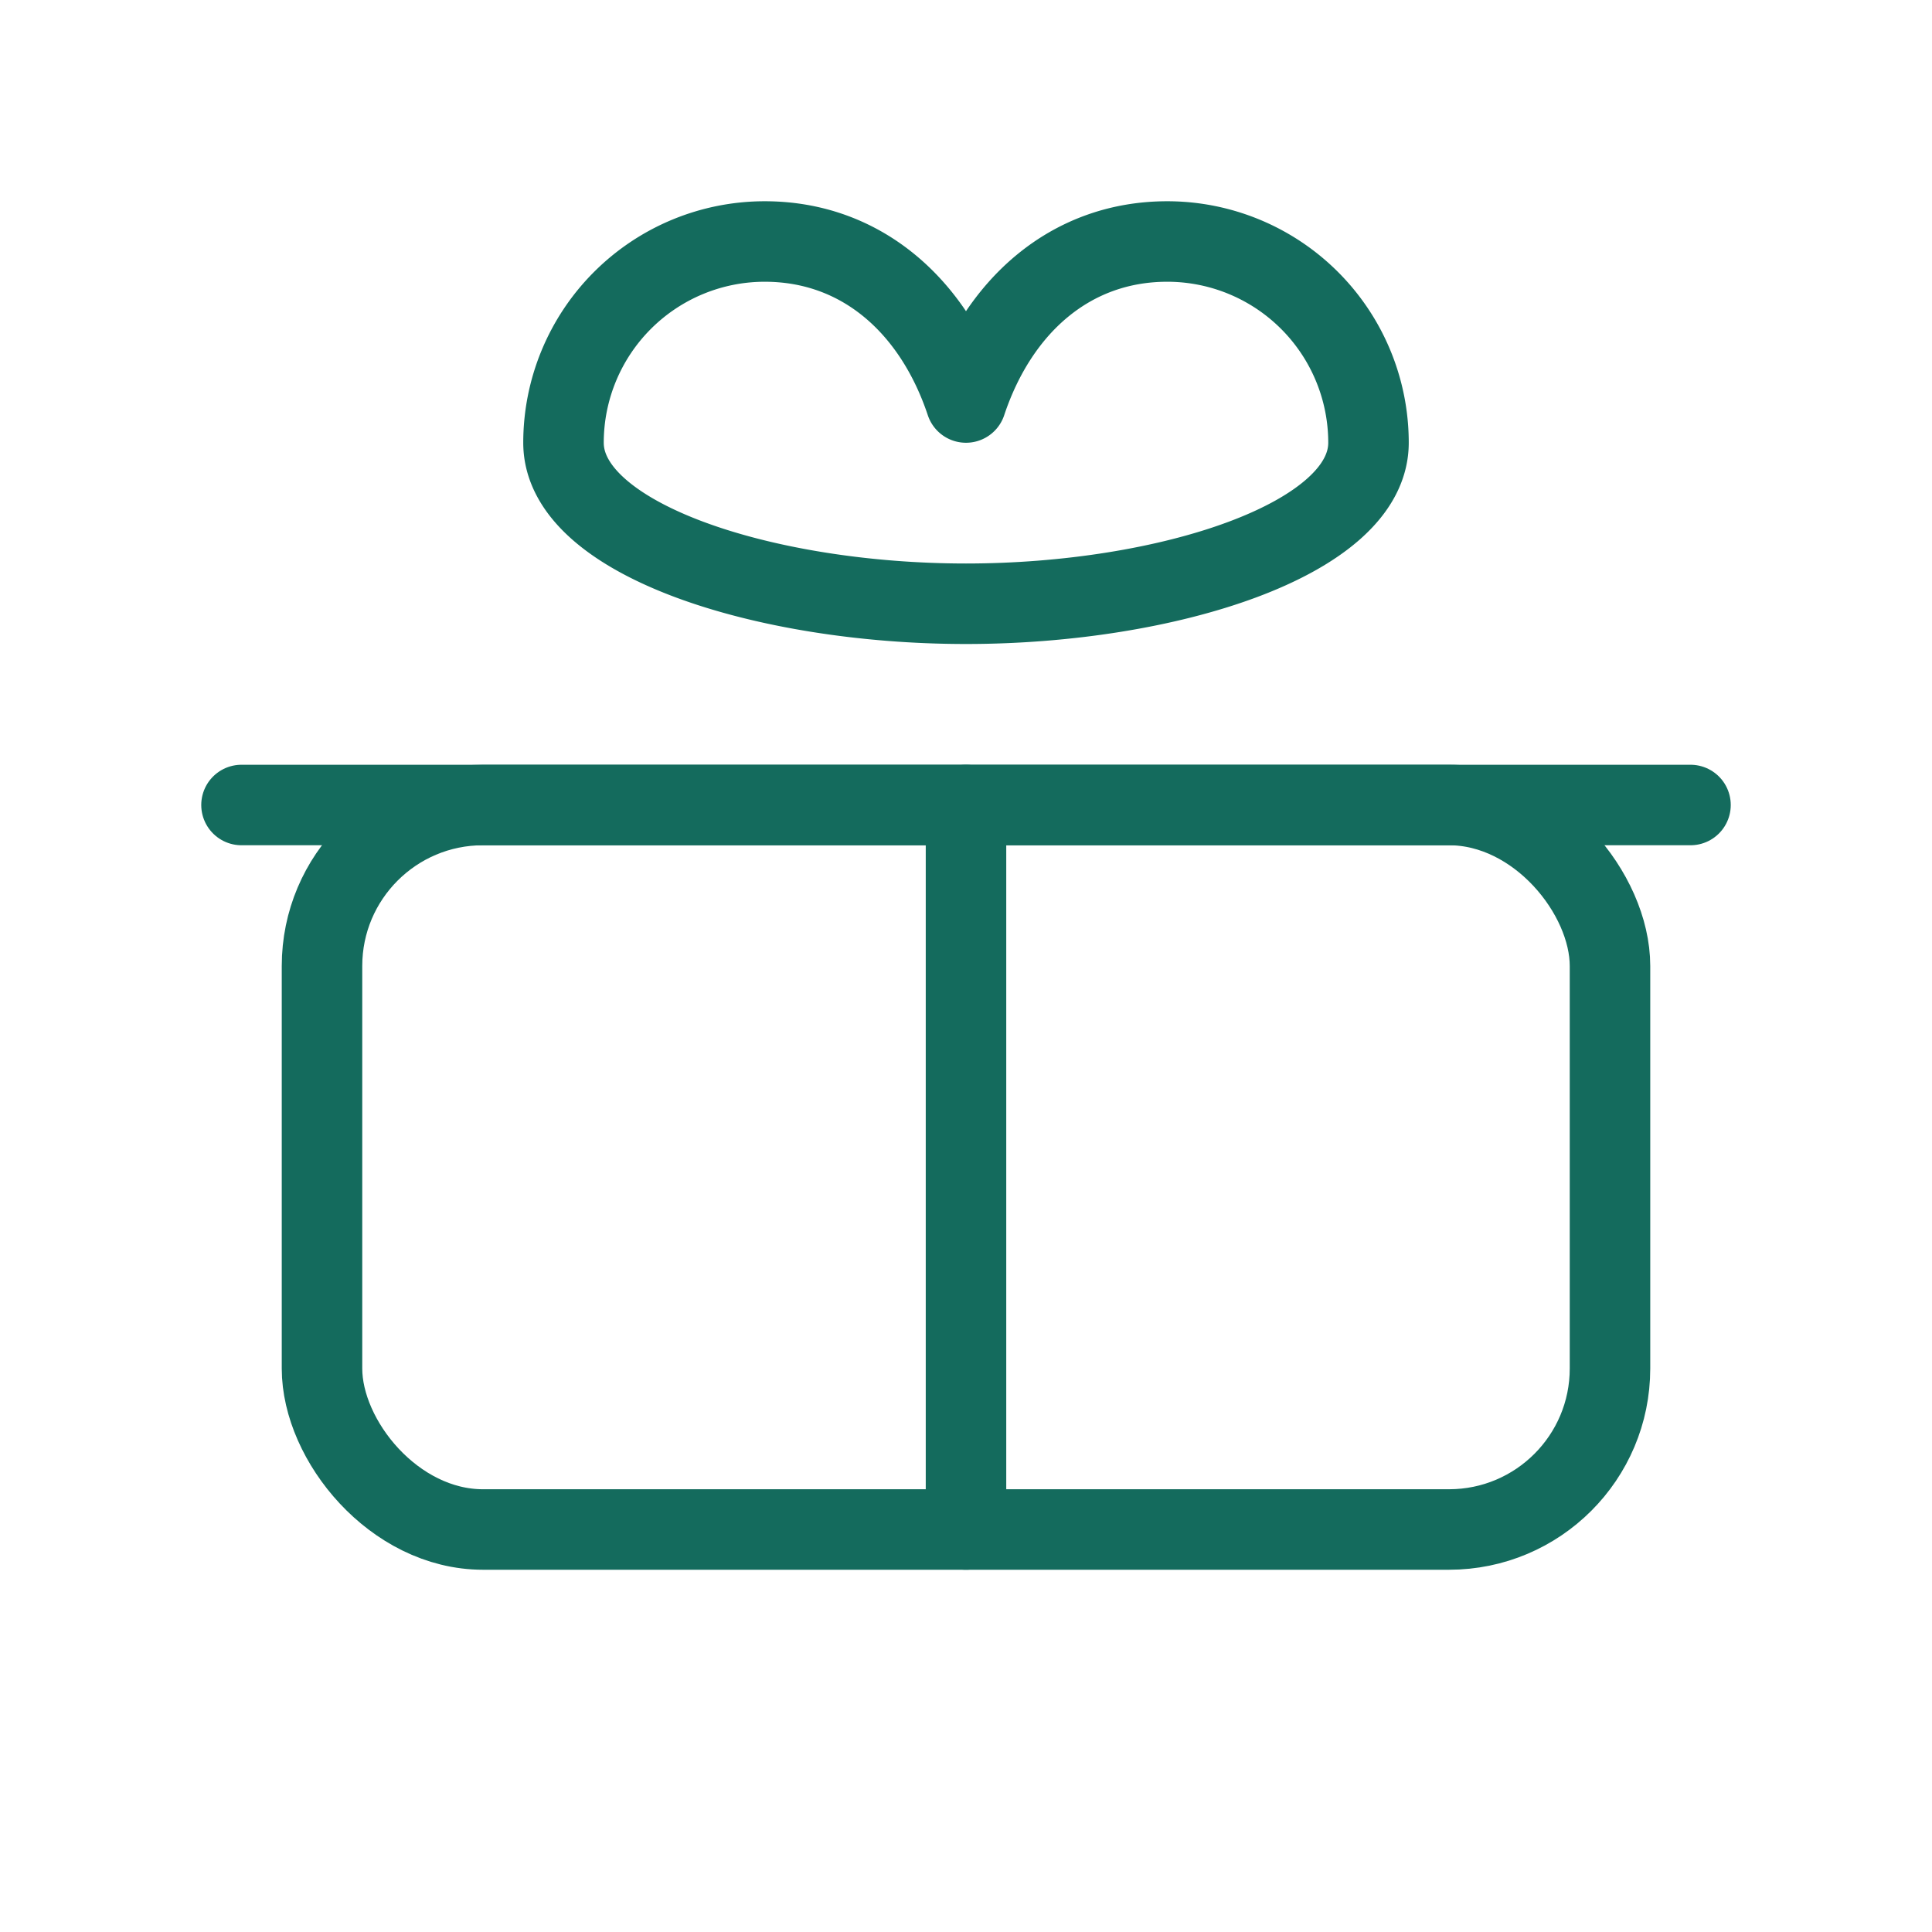 <?xml version="1.0" encoding="UTF-8"?> <svg xmlns="http://www.w3.org/2000/svg" width="44" height="44" viewBox="0 0 24 24" fill="none"><g stroke="#146B5D" stroke-width="1." stroke-linecap="round" stroke-linejoin="round"><rect x="4" y="10" width="16" height="9" rx="2"></rect><line x1="12" y1="10" x2="12" y2="19"></line><line x1="3" y1="10" x2="21" y2="10"></line><path d="M12 7.5C9.5 7.5 7 6.7 7 5.5A2.5 2.5 0 0 1 9.5 3c1.2 0 2.1.8 2.5 2 .4-1.2 1.3-2 2.5-2A2.5 2.5 0 0 1 17 5.5c0 1.2-2.5 2-5 2Z"></path></g></svg> 